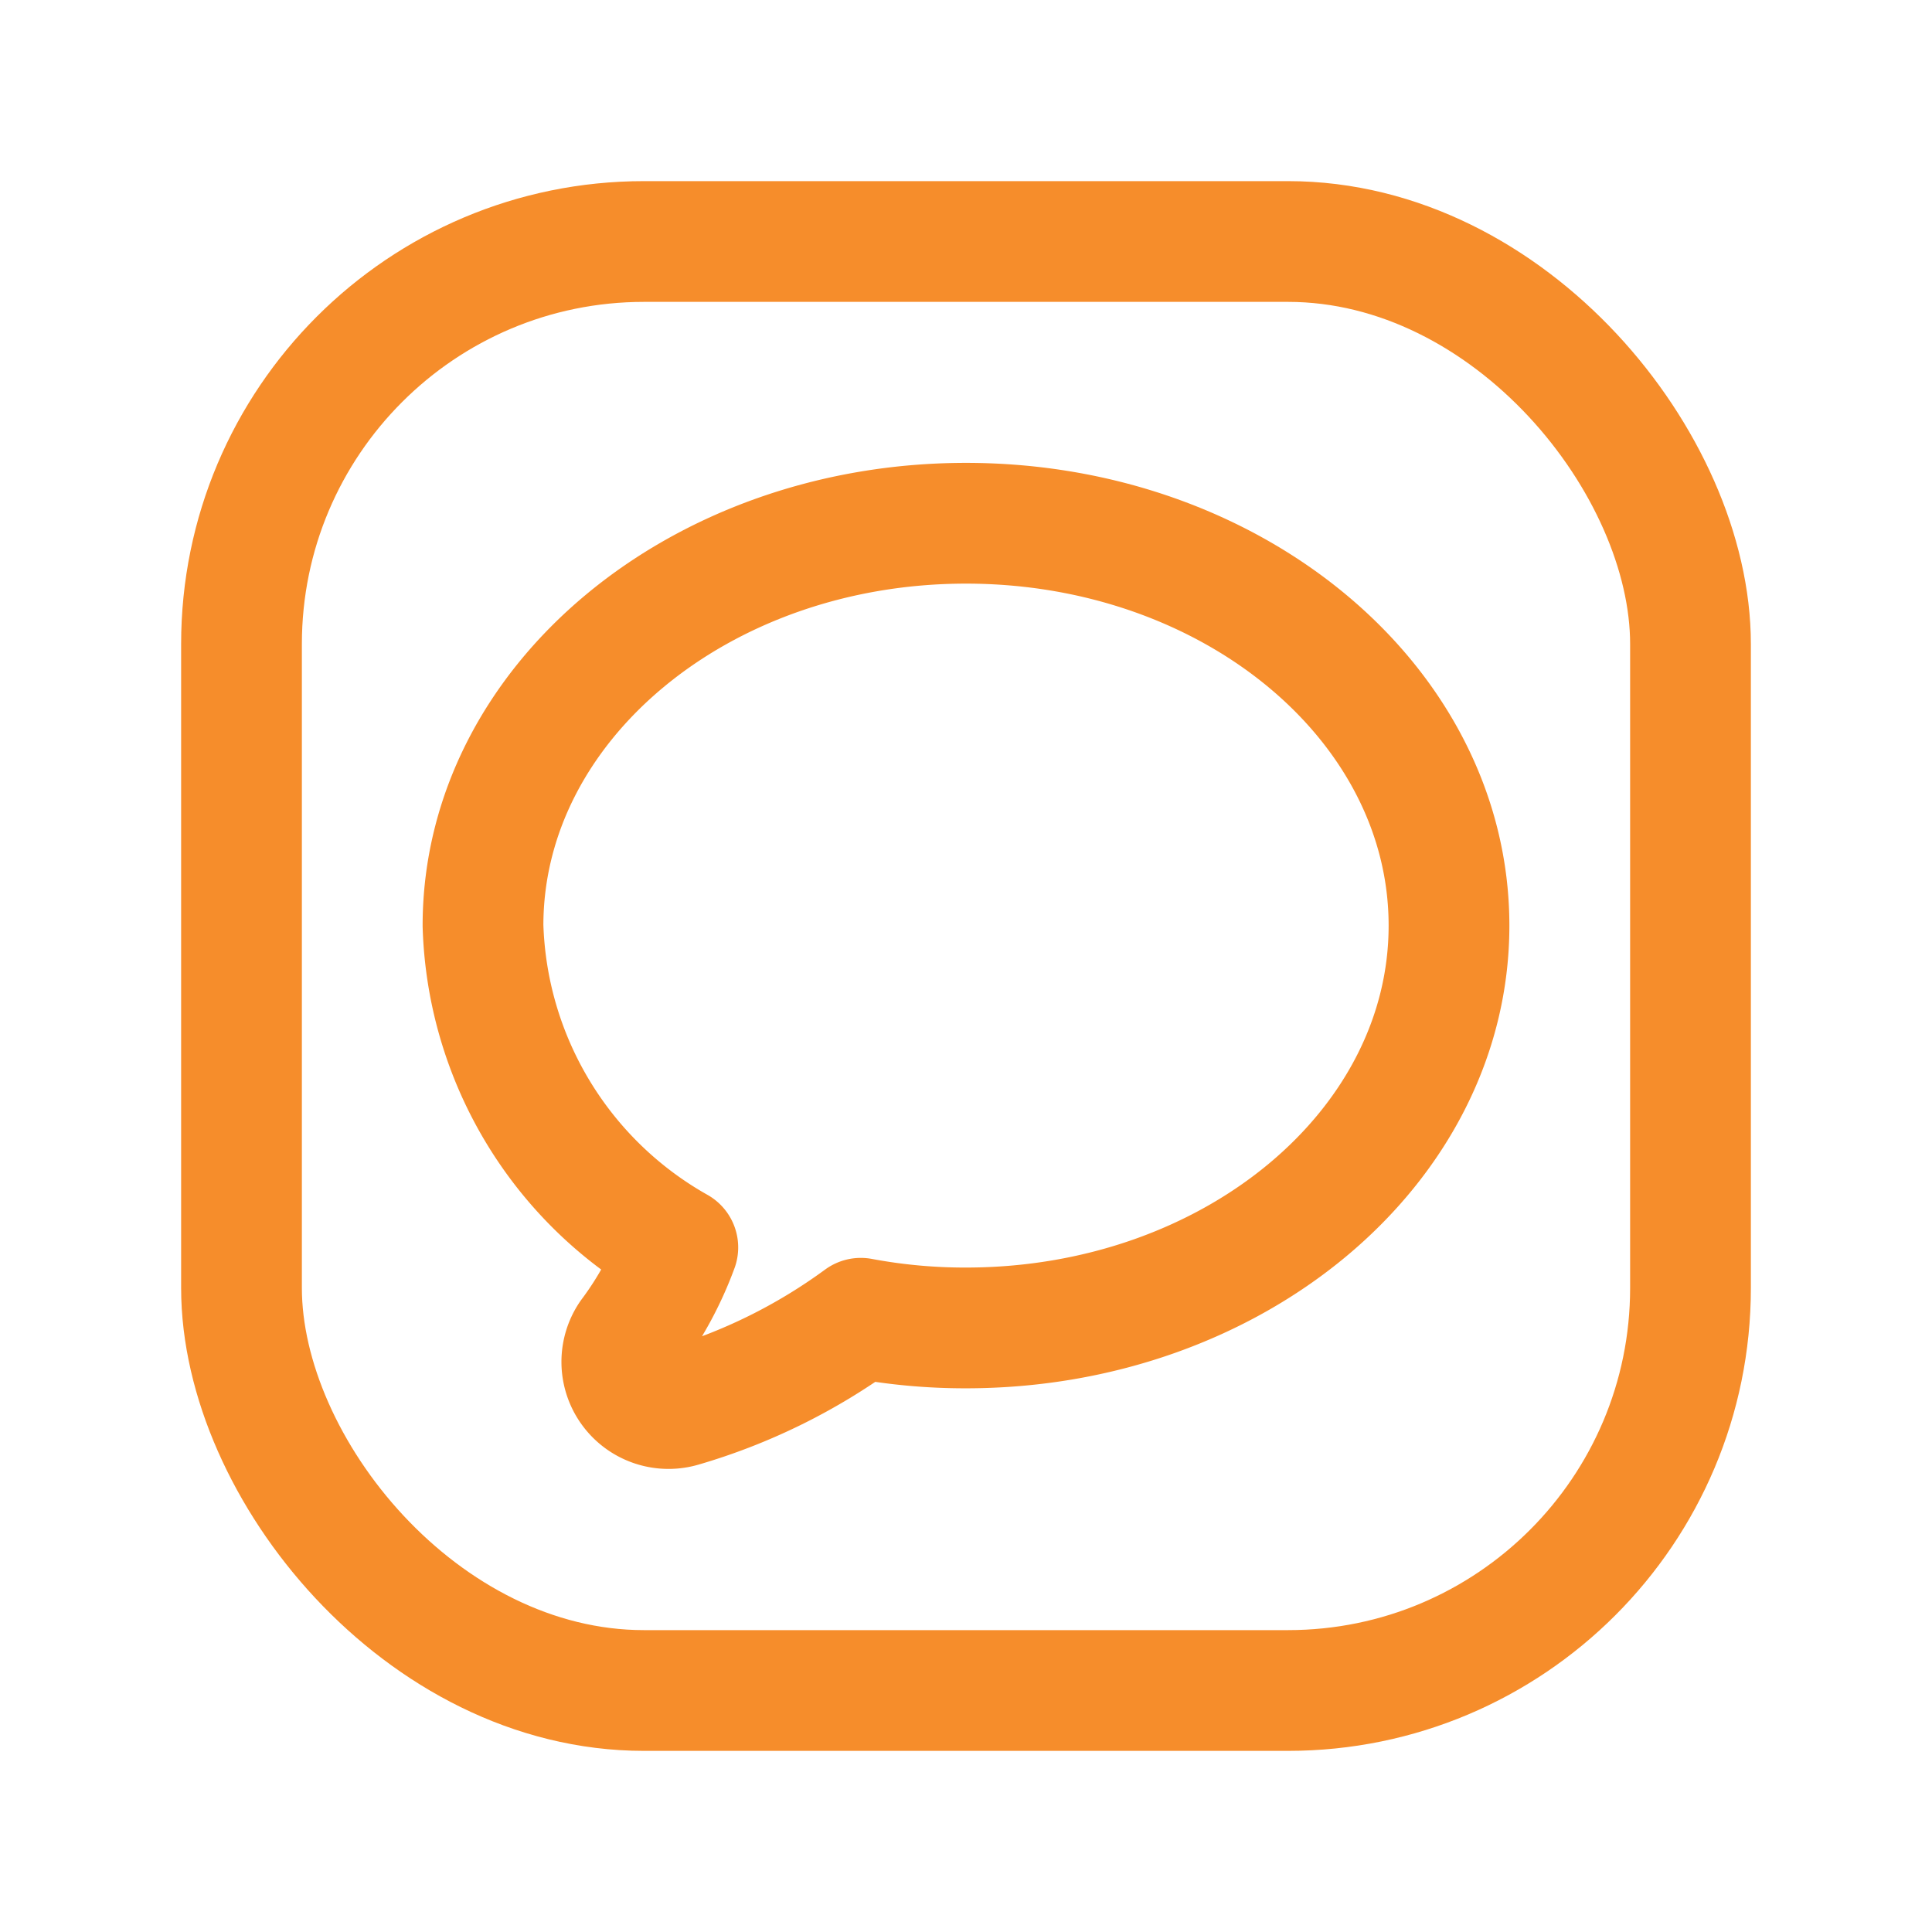 <svg id="Layer_3" data-name="Layer 3" xmlns="http://www.w3.org/2000/svg" viewBox="0 0 24 24"><rect width="24" height="24" fill="none"/><path d="M12,6.5c-3.313,0-6,2.239-6,4.998a4.751,4.751,0,0,0,2.42,3.998,4.3,4.3,0,0,1-.595,1.095.58.58,0,0,0,.639.884,7.146,7.146,0,0,0,2.229-1.099A7.008,7.008,0,0,0,12,16.496c3.313,0,6-2.239,6-4.998S15.313,6.5,12,6.5Z" fill="none" stroke="#f68d2b" stroke-linecap="round" stroke-linejoin="round" stroke-width="1.5"/><rect x="3" y="3" width="18" height="18" rx="5" stroke-width="1.5" stroke="#f68d2b" stroke-linecap="round" stroke-linejoin="round" fill="none"/></svg>